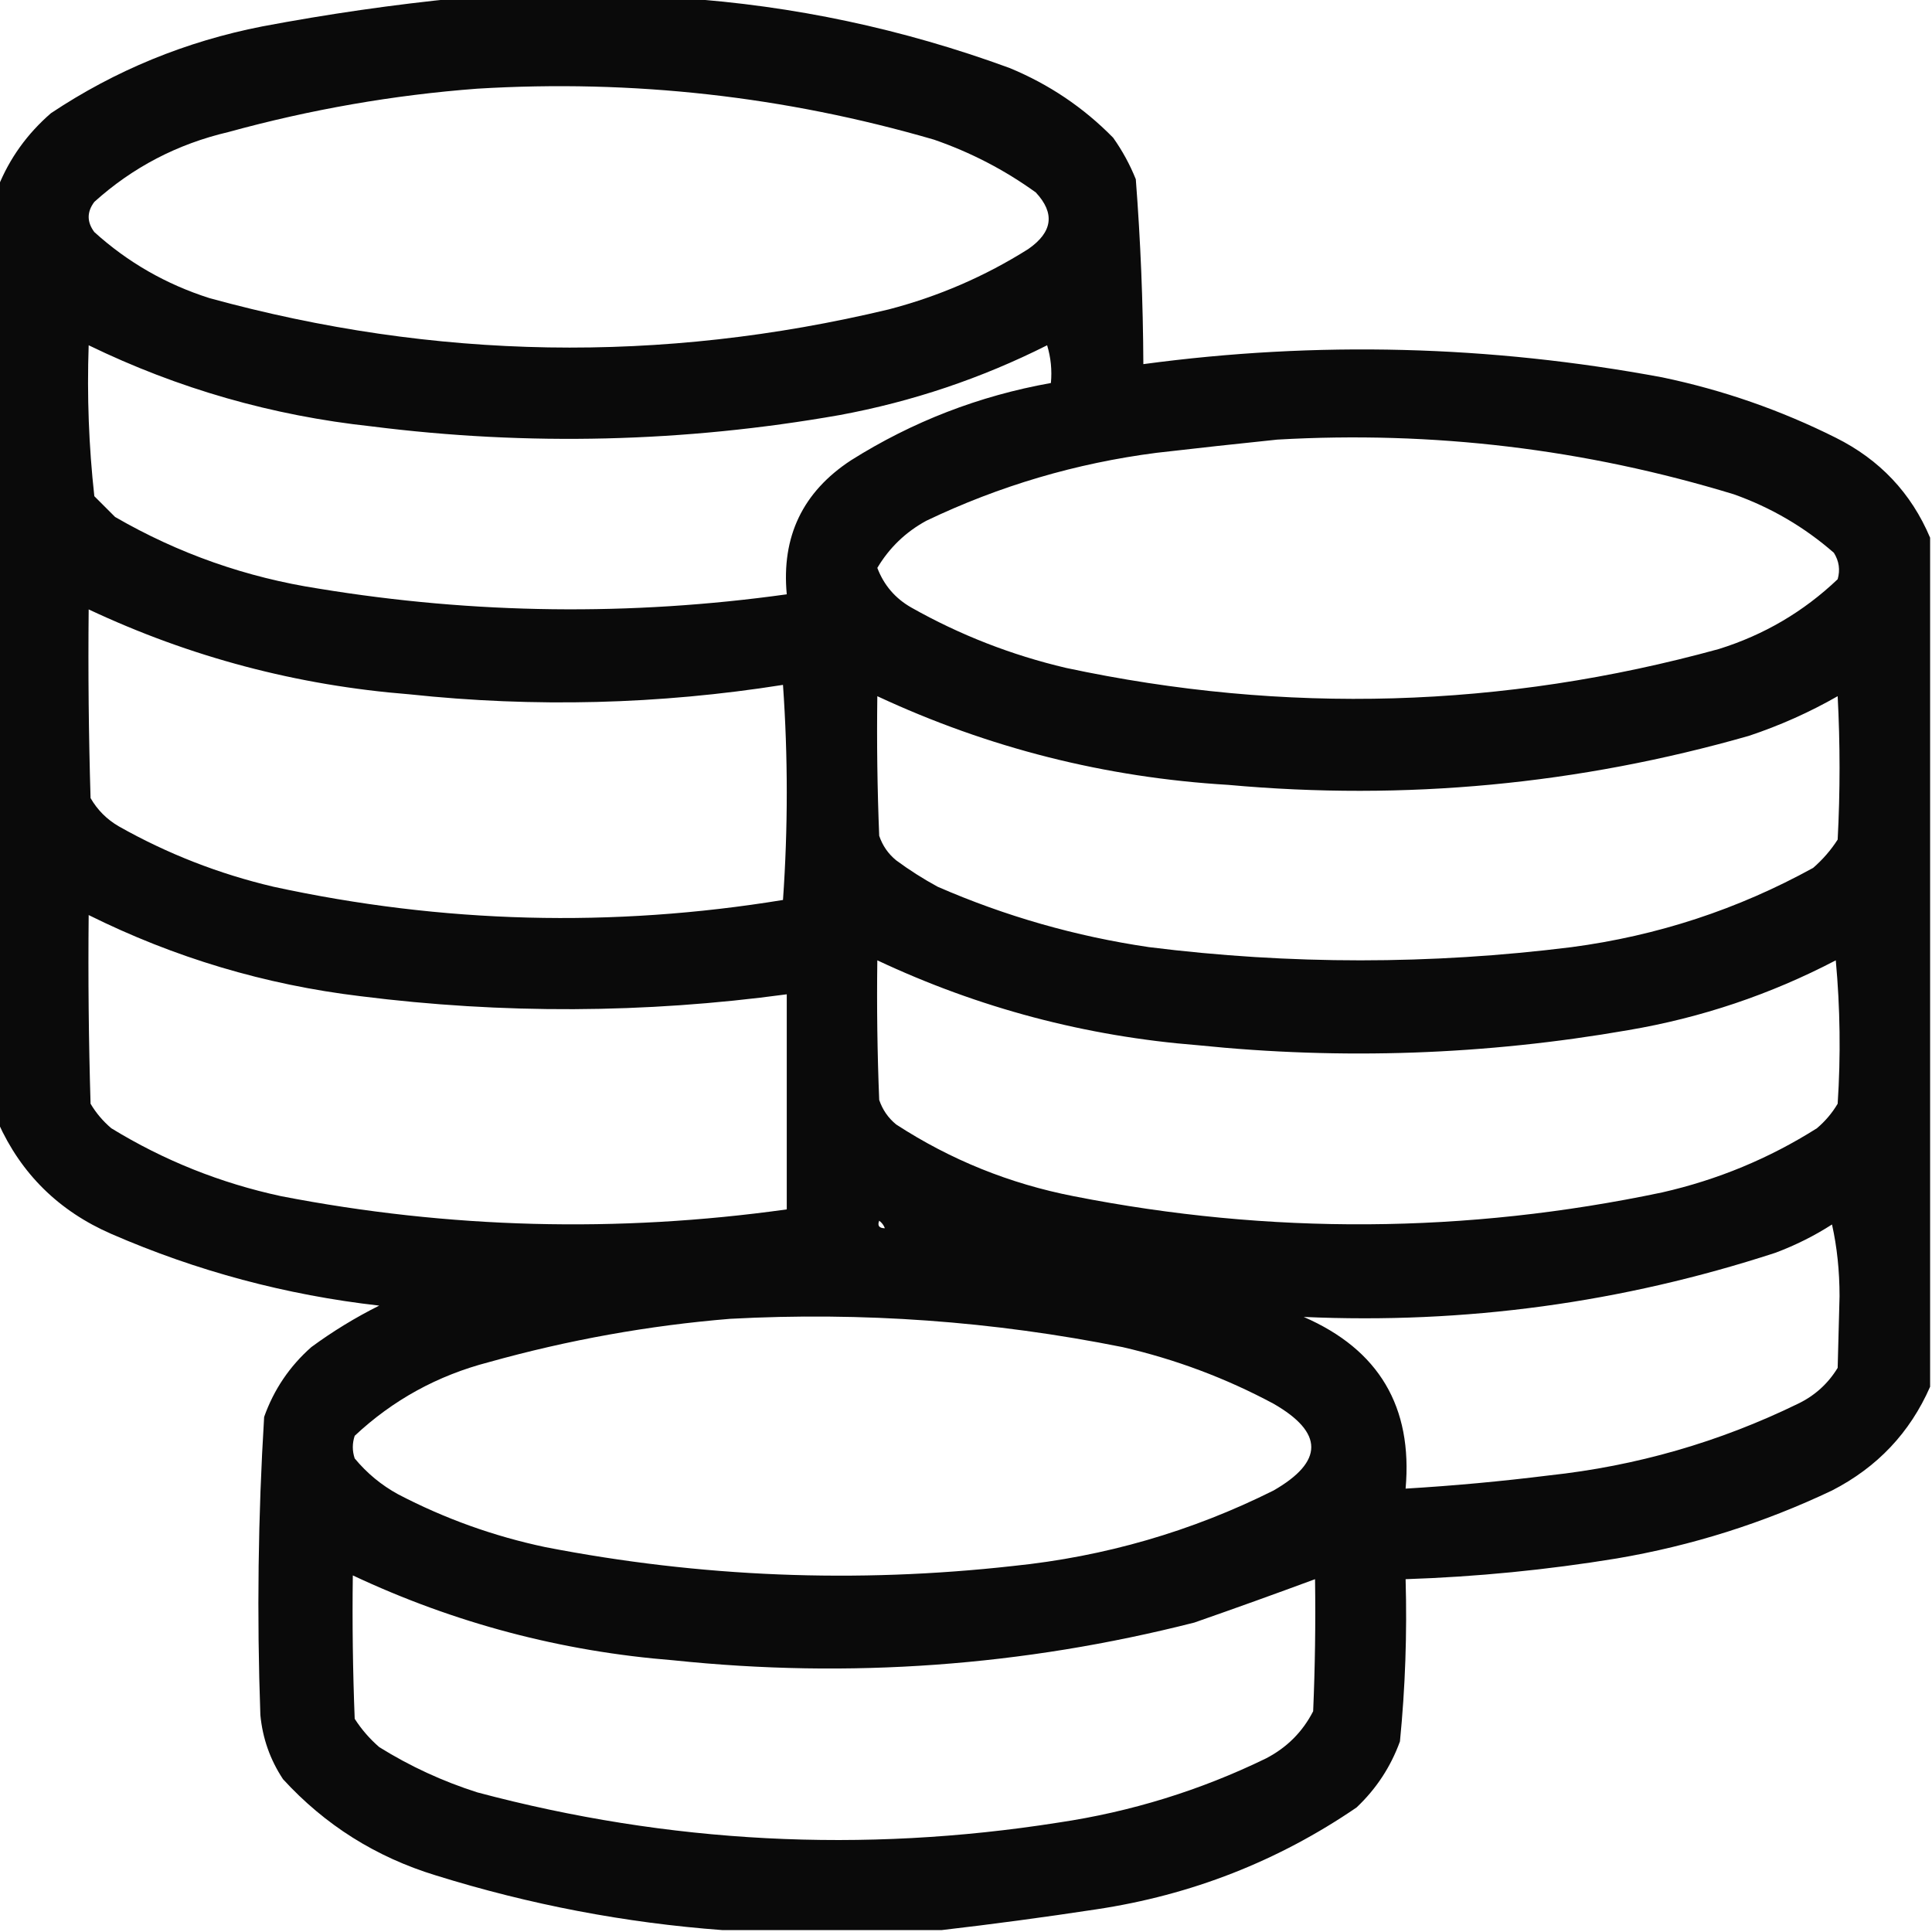 <?xml version="1.0" encoding="UTF-8"?> <svg xmlns="http://www.w3.org/2000/svg" xmlns:xlink="http://www.w3.org/1999/xlink" version="1.1" width="512px" height="512px" style="shape-rendering:geometricPrecision; text-rendering:geometricPrecision; image-rendering:optimizeQuality; fill-rule:evenodd; clip-rule:evenodd"><g><path style="opacity:0.96" fill="#000000" d="M 121.5,-0.5 C 141.167,-0.5 160.833,-0.5 180.5,-0.5C 210.266,1.488 239.266,7.655 267.5,18C 277.961,22.309 287.128,28.475 295,36.5C 297.435,39.934 299.435,43.6 301,47.5C 302.257,63.789 302.924,80.122 303,96.5C 348.968,90.323 394.801,91.489 440.5,100C 456.54,103.347 471.874,108.68 486.5,116C 498.164,121.826 506.497,130.66 511.5,142.5C 511.5,217.5 511.5,292.5 511.5,367.5C 506.162,379.675 497.495,388.842 485.5,395C 467.352,403.622 448.352,409.622 428.5,413C 409.947,416.043 391.28,417.876 372.5,418.5C 372.911,432.884 372.411,447.217 371,461.5C 368.546,468.241 364.713,474.075 359.5,479C 338.684,493.228 315.684,502.228 290.5,506C 276.72,508.096 263.053,509.929 249.5,511.5C 230.167,511.5 210.833,511.5 191.5,511.5C 165.744,509.593 140.41,504.76 115.5,497C 99.62,492.151 86.12,483.651 75,471.5C 71.587,466.339 69.587,460.673 69,454.5C 68.055,428.131 68.389,401.798 70,375.5C 72.571,368.261 76.737,362.095 82.5,357C 88.166,352.831 94.166,349.165 100.5,346C 75.852,343.206 52.185,336.872 29.5,327C 15.621,320.954 5.622,311.12 -0.5,297.5C -0.5,214.833 -0.5,132.167 -0.5,49.5C 2.539,41.956 7.206,35.456 13.5,30C 30.544,18.645 49.211,10.978 69.5,7C 86.867,3.723 104.2,1.223 121.5,-0.5 Z M 126.5,23.5 C 167.655,21.015 207.989,25.515 247.5,37C 257.223,40.361 266.223,45.027 274.5,51C 279.637,56.509 278.971,61.509 272.5,66C 261.033,73.231 248.7,78.564 235.5,82C 175.238,96.422 115.238,95.422 55.5,79C 44.011,75.343 33.844,69.51 25,61.5C 23,58.833 23,56.167 25,53.5C 35.179,44.326 47.013,38.159 60.5,35C 82.27,29.009 104.27,25.176 126.5,23.5 Z M 23.5,91.5 C 47.168,102.997 72.168,110.163 98.5,113C 139.983,118.245 181.316,117.245 222.5,110C 241.737,106.443 260.071,100.276 277.5,91.5C 278.487,94.768 278.82,98.102 278.5,101.5C 259.46,104.9 241.794,111.733 225.5,122C 212.73,130.374 207.064,142.207 208.5,157.5C 167.083,163.266 125.75,162.766 84.5,156C 65.27,153.035 47.27,146.702 30.5,137C 28.667,135.167 26.833,133.333 25,131.5C 23.537,118.265 23.037,104.932 23.5,91.5 Z M 338.5,116.5 C 379.738,114.137 420.071,118.971 459.5,131C 469.336,134.5 478.17,139.666 486,146.5C 487.373,148.695 487.706,151.029 487,153.5C 477.966,162.103 467.466,168.269 455.5,172C 398.267,187.744 340.6,189.411 282.5,177C 268.043,173.601 254.376,168.268 241.5,161C 237.248,158.581 234.248,155.081 232.5,150.5C 235.692,145.142 240.025,140.975 245.5,138C 264.837,128.748 285.17,122.748 306.5,120C 317.31,118.754 327.977,117.587 338.5,116.5 Z M 23.5,161.5 C 50.403,174.143 78.736,181.643 108.5,184C 141.628,187.533 174.628,186.7 207.5,181.5C 208.833,200.5 208.833,219.5 207.5,238.5C 162.302,245.89 117.302,244.723 72.5,235C 58.042,231.601 44.376,226.268 31.5,219C 28.333,217.167 25.833,214.667 24,211.5C 23.5,194.837 23.333,178.17 23.5,161.5 Z M 232.5,184.5 C 261.936,198.224 292.936,206.058 325.5,208C 372.336,212.25 418.336,207.916 463.5,195C 471.685,192.272 479.518,188.772 487,184.5C 487.667,197.167 487.667,209.833 487,222.5C 485.207,225.295 483.04,227.795 480.5,230C 460.532,240.996 439.199,247.996 416.5,251C 379.166,255.667 341.833,255.667 304.5,251C 285.098,248.15 266.431,242.817 248.5,235C 244.664,232.916 240.997,230.583 237.5,228C 235.383,226.269 233.883,224.102 233,221.5C 232.5,209.171 232.333,196.838 232.5,184.5 Z M 23.5,242.5 C 46.208,253.789 70.207,260.956 95.5,264C 133.192,268.753 170.859,268.587 208.5,263.5C 208.5,282.5 208.5,301.5 208.5,320.5C 163.626,326.774 118.959,325.607 74.5,317C 58.43,313.535 43.43,307.535 29.5,299C 27.291,297.127 25.458,294.96 24,292.5C 23.5,275.837 23.333,259.17 23.5,242.5 Z M 232.5,254.5 C 259.404,267.144 287.737,274.644 317.5,277C 355.679,280.916 393.679,279.583 431.5,273C 450.821,269.726 469.154,263.56 486.5,254.5C 487.666,267.154 487.833,279.82 487,292.5C 485.542,294.96 483.709,297.127 481.5,299C 468.85,306.998 455.183,312.665 440.5,316C 388.574,326.933 336.574,327.266 284.5,317C 267.557,313.691 251.891,307.358 237.5,298C 235.383,296.269 233.883,294.102 233,291.5C 232.5,279.171 232.333,266.838 232.5,254.5 Z M 234.5,325.5 C 232.972,325.483 232.472,324.816 233,323.5C 233.717,324.044 234.217,324.711 234.5,325.5 Z M 485.5,324.5 C 486.83,330.463 487.496,336.796 487.5,343.5C 487.333,349.833 487.167,356.167 487,362.5C 484.433,366.7 480.933,369.867 476.5,372C 455.633,382.177 433.633,388.51 410.5,391C 397.854,392.577 385.187,393.743 372.5,394.5C 374.414,372.825 365.414,357.659 345.5,349C 388.202,350.922 429.869,345.255 470.5,332C 475.84,329.997 480.84,327.497 485.5,324.5 Z M 193.5,349.5 C 228.5,347.623 263.167,350.123 297.5,357C 311.542,360.235 324.876,365.235 337.5,372C 350.833,379.667 350.833,387.333 337.5,395C 315.777,405.85 292.777,412.517 268.5,415C 226.891,419.65 185.557,417.983 144.5,410C 130.848,407.116 117.848,402.45 105.5,396C 101.084,393.588 97.251,390.422 94,386.5C 93.333,384.5 93.333,382.5 94,380.5C 104.114,371.023 115.947,364.523 129.5,361C 150.606,355.095 171.939,351.262 193.5,349.5 Z M 93.5,417.5 C 120.404,430.144 148.737,437.644 178.5,440C 225.113,444.882 271.113,441.548 316.5,430C 327.257,426.249 337.924,422.416 348.5,418.5C 348.667,430.171 348.5,441.838 348,453.5C 345.192,458.975 341.025,463.141 335.5,466C 318.06,474.48 299.726,480.146 280.5,483C 228.563,491.183 177.23,488.516 126.5,475C 117.324,472.078 108.657,468.078 100.5,463C 97.96,460.795 95.793,458.295 94,455.5C 93.5,442.838 93.333,430.171 93.5,417.5 Z"></path></g></svg> 